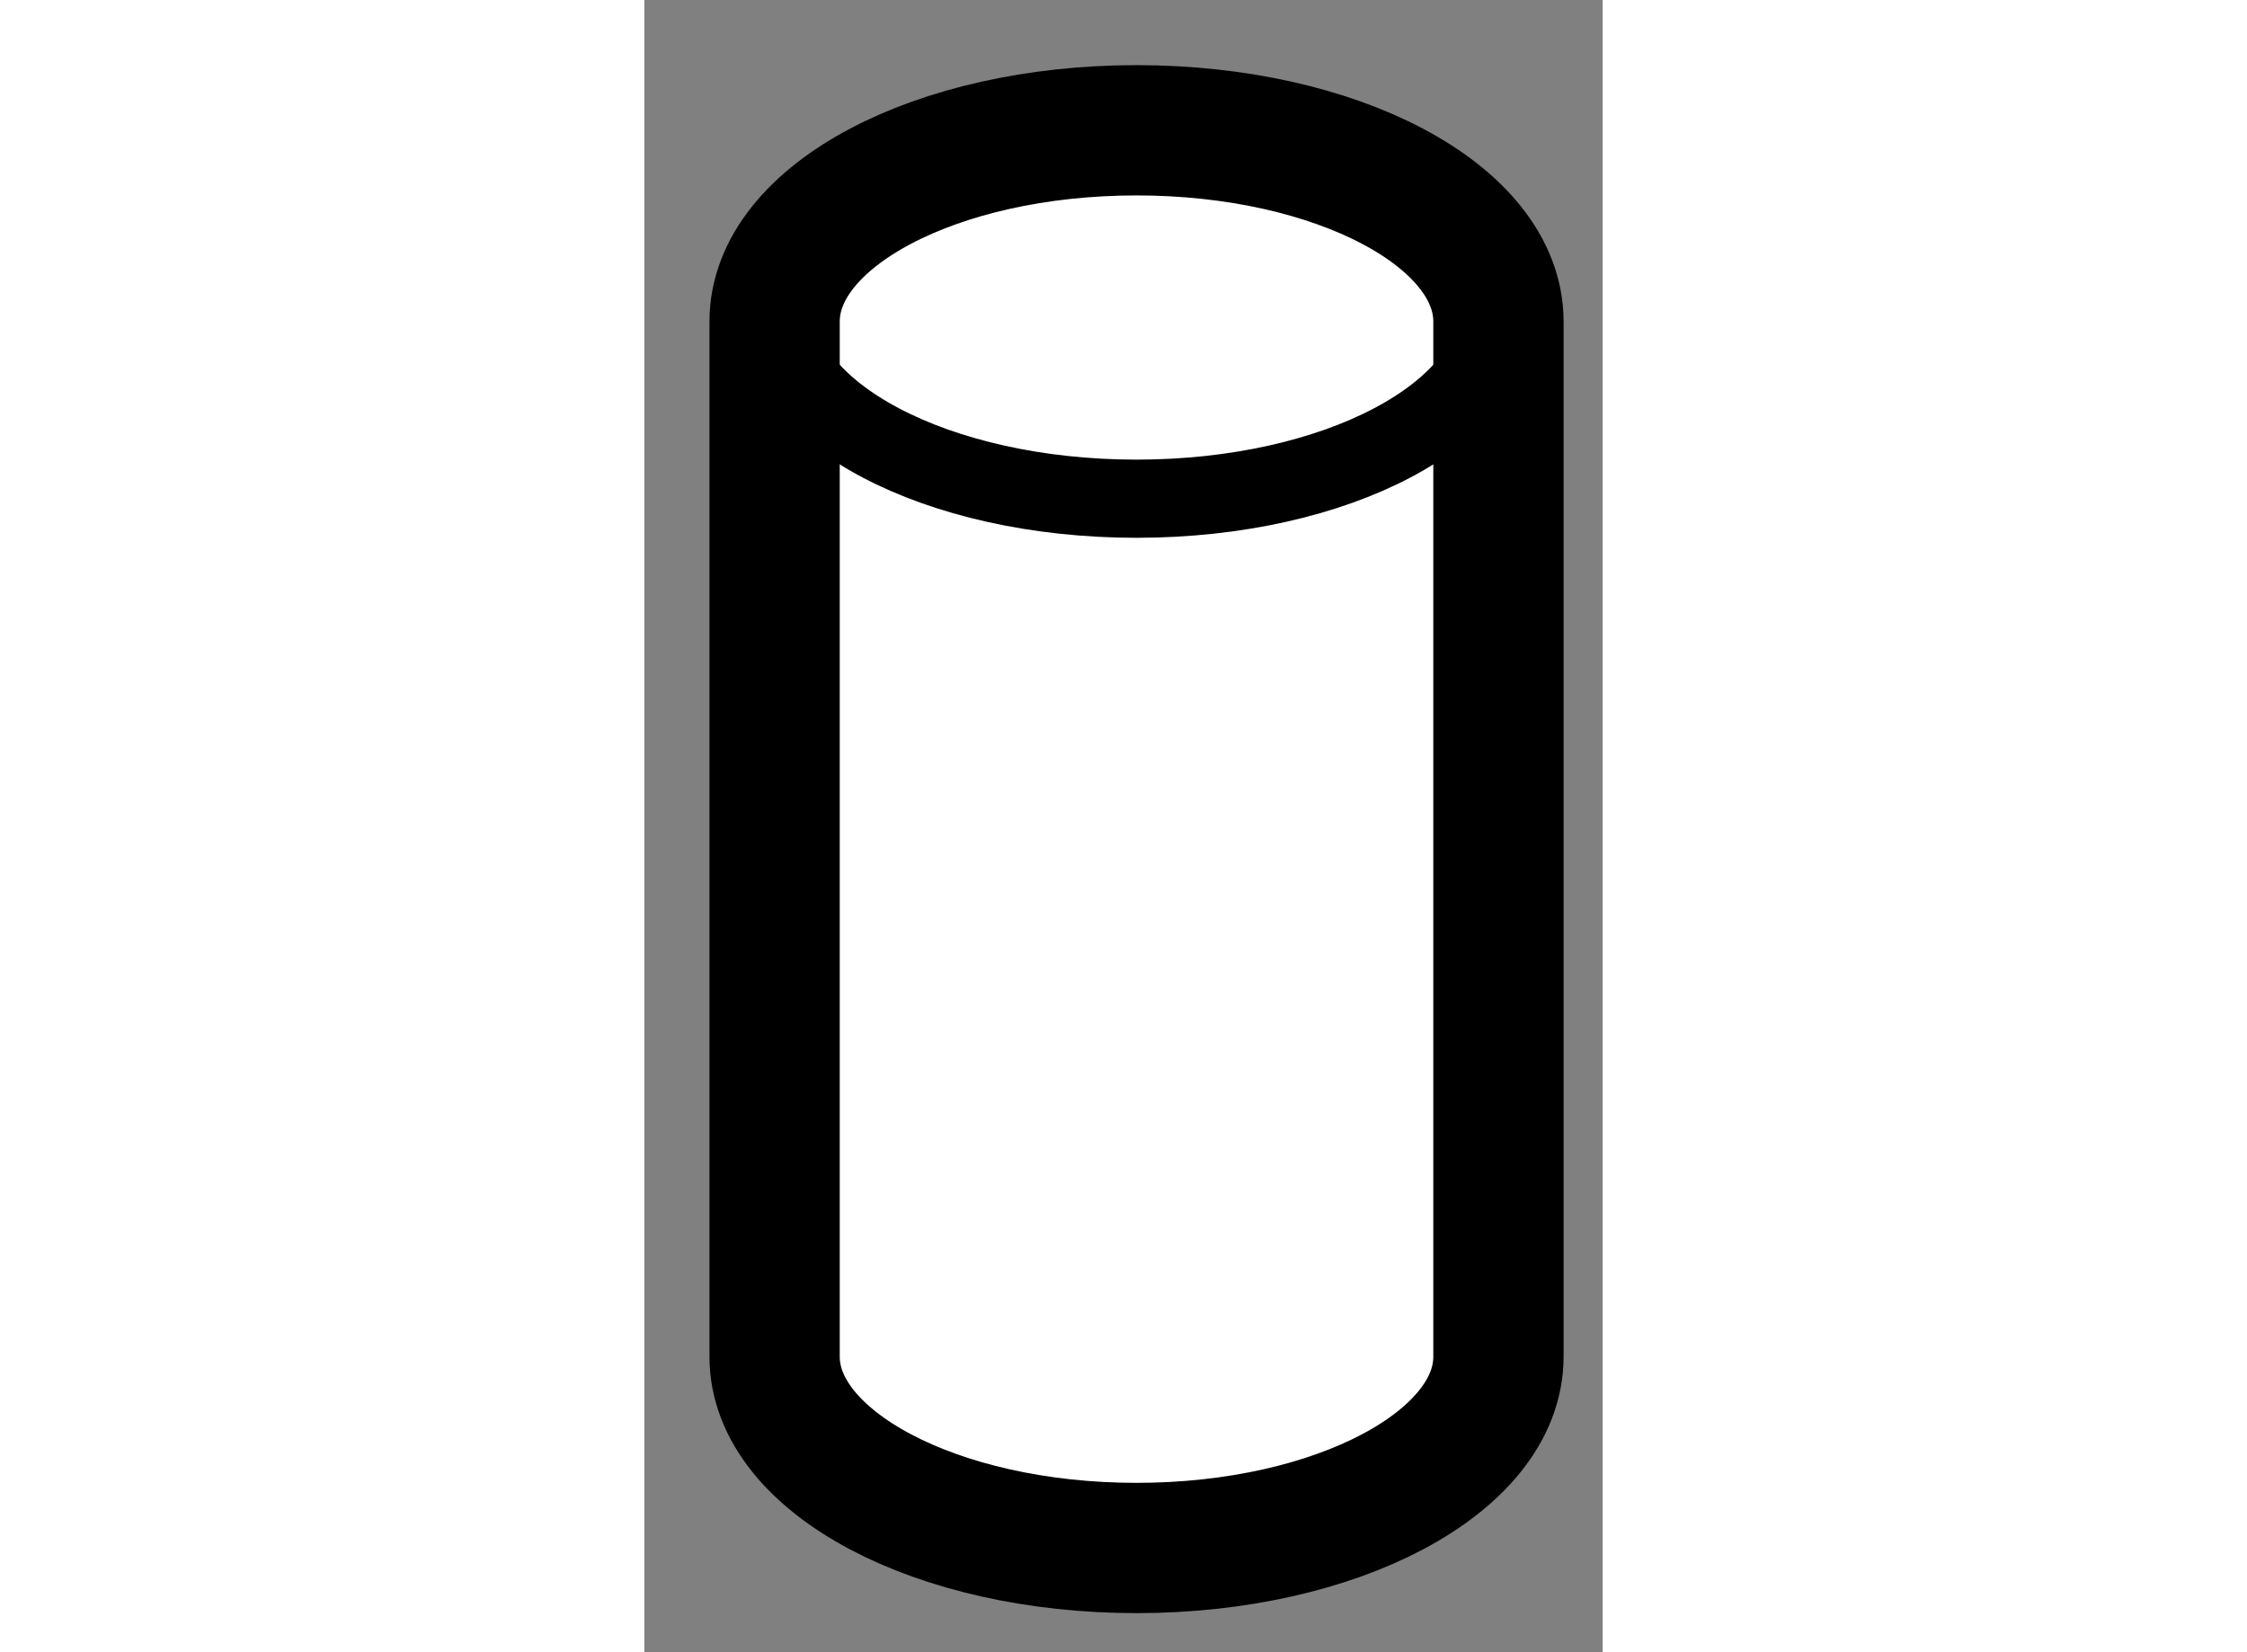<?xml version="1.0" encoding="utf-8"?>
<!-- Generator: Adobe Illustrator 15.1.0, SVG Export Plug-In . SVG Version: 6.00 Build 0)  -->
<!DOCTYPE svg PUBLIC "-//W3C//DTD SVG 1.1//EN" "http://www.w3.org/Graphics/SVG/1.1/DTD/svg11.dtd">
<svg version="1.1" xmlns="http://www.w3.org/2000/svg" xmlns:xlink="http://www.w3.org/1999/xlink" x="0px" y="0px" width="244.8px"
	 height="180px" viewBox="102.517 126.872 3.678 6.341" enable-background="new 0 0 244.8 180" xml:space="preserve">
	
<rect x="102.517" y="126.872" width="3.678" height="6.341" fill="#808080" stroke="none"/>
	
<g><path fill="#FFFFFF" stroke="#000000" stroke-width="0.5" d="M105.795,128.106c0-0.406-0.621-0.734-1.389-0.734
			c-0.768,0-1.389,0.328-1.389,0.734v3.973c0,0.404,0.621,0.734,1.389,0.734c0.768,0,1.389-0.33,1.389-0.734V128.106z"></path><path fill="none" stroke="#000000" stroke-width="0.3" d="M103.017,128.052c0,0.406,0.621,0.734,1.389,0.734
			c0.768,0,1.389-0.328,1.389-0.734"></path></g>


</svg>